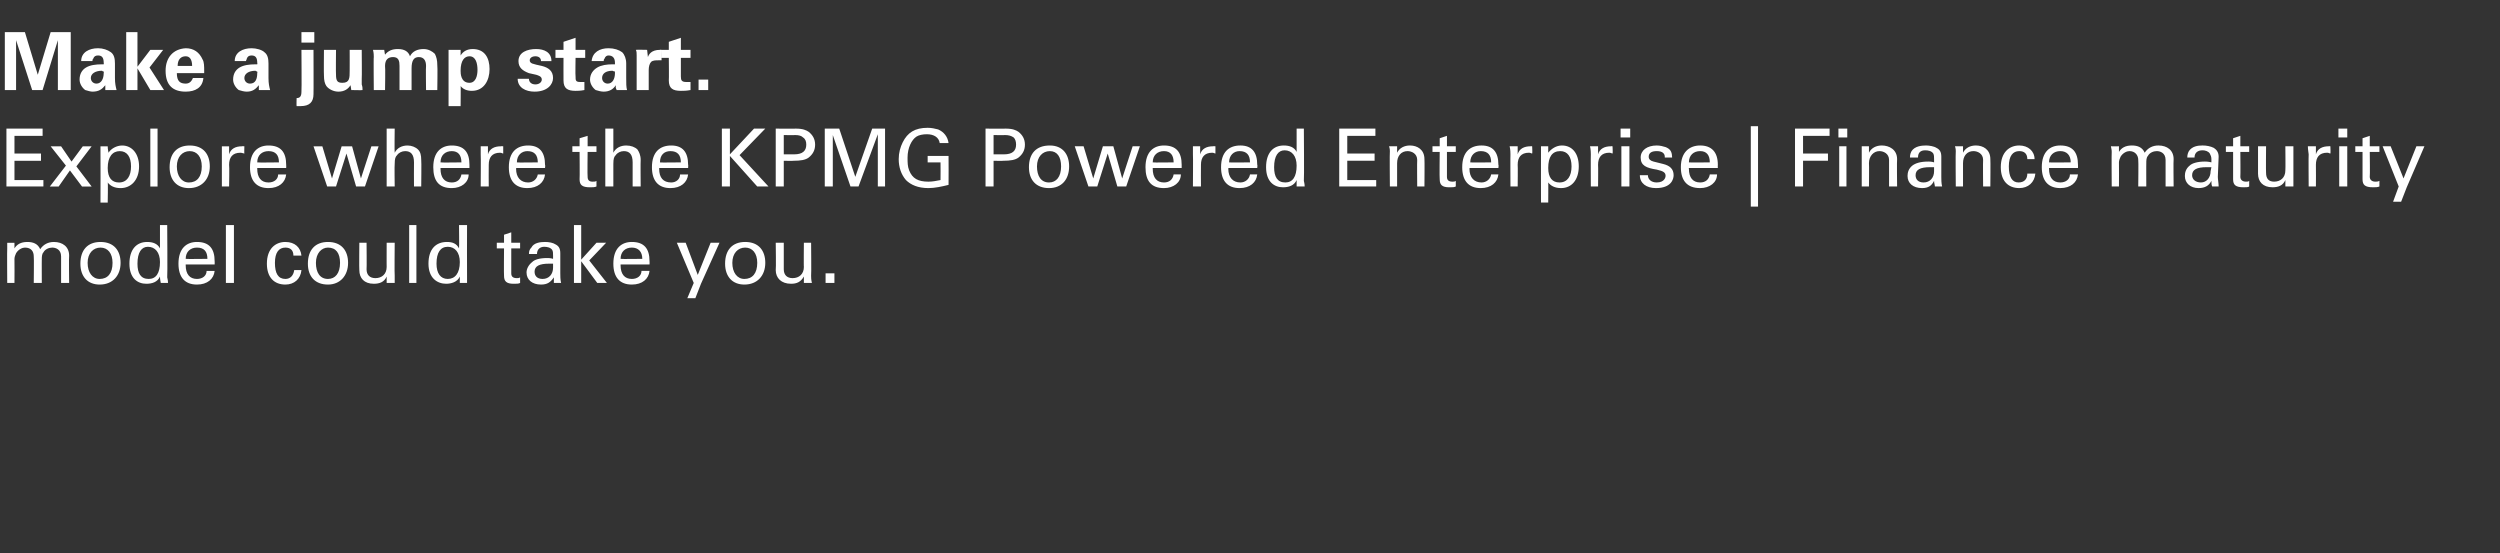 <?xml version="1.0" standalone="no"?><!DOCTYPE svg PUBLIC "-//W3C//DTD SVG 1.1//EN" "http://www.w3.org/Graphics/SVG/1.1/DTD/svg11.dtd"><svg xmlns="http://www.w3.org/2000/svg" version="1.1" width="311px" height="68.8px" viewBox="0 -4 311 68.8" style="top:-4px"><rect x="0" y="-4" width="311" height="68.8" fill="#333333" stroke="none"/><desc>Make a jump start Explore where the KPMG Powered Enterprise Finance maturity model could take you</desc><defs/><g id="Polygon16062"><path d="m6.7 26.1c1.1 0 1.9.6 1.9 1.7c-.04.05 0 3.4 0 3.4l-1 0c0 0 .01-3.28 0-3.3c0-.9-.7-1.1-1.1-1.1c-.4 0-.9.2-1.1.6c-.2.2-.2.6-.2.9c-.01-.04 0 2.9 0 2.9l-1 0c0 0 .04-3.29 0-3.3c0-.6-.3-1.1-1.1-1.1c-.3 0-.8.2-1.1.7c-.1.2-.2.5-.2.7c.02.02 0 3 0 3l-.9 0c0 0-.03-4.31 0-4.3c0-.1 0-.3 0-.7c-.05.02.9 0 .9 0c0 0 0 .75 0 .7c.3-.5.8-.8 1.6-.8c.7 0 1.3.2 1.6.9c.4-.6 1-.9 1.7-.9zm5.7 5.3c-1.5 0-2.4-1-2.4-2.6c0-1.7.9-2.7 2.5-2.7c1.7 0 2.5 1.1 2.5 2.6c0 1.6-1 2.7-2.6 2.7zm1.6-2.7c0-1.2-.6-1.9-1.5-1.9c-.9 0-1.6.7-1.6 1.9c0 1.2.6 2 1.5 2c1 0 1.6-.7 1.6-2zm6.8-4.7c0 0 .05 6.46 0 6.5c0 .1.1.3.1.7c0 0-.9 0-.9 0c0-.1-.1-.4-.1-.8c-.3.7-1 .9-1.7.9c-1.1 0-2.1-.7-2.1-2.5c0-1.8.9-2.7 2.2-2.7c.7 0 1.3.2 1.6.8c.01 0 0-2.9 0-2.9l.9 0zm-.9 4.6c0-1.2-.6-1.9-1.5-1.9c-.8 0-1.3.7-1.3 2.1c0 1.2.4 1.9 1.4 1.9c.9 0 1.4-.7 1.4-2.1zm6.8.3l-3.6 0c0 0 .01.08 0 .1c0 1.1.5 1.7 1.4 1.7c.7 0 1.2-.4 1.2-1c0 0 1 0 1 0c-.1 1-.9 1.7-2.2 1.7c-1.5 0-2.3-.9-2.3-2.6c0-1.9 1-2.7 2.3-2.7c1.5 0 2.2.8 2.2 2.4c.02 0 0 .4 0 .4zm-.9-.7c0 0-.04-.03 0 0c0-.9-.4-1.4-1.3-1.4c-.8 0-1.4.5-1.4 1.4c.05.04 2.7 0 2.7 0zm3.3-4.2l0 7.2l-1 0l0-7.2l1 0zm7.4 3.8c0-.7-.4-1-1-1c-.8 0-1.3.6-1.3 1.9c0 1.3.4 2 1.3 2c.6 0 1-.4 1.1-1.1c0 0 .9 0 .9 0c-.1 1.1-.9 1.8-2 1.8c-1.4 0-2.3-.9-2.3-2.6c0-1.9 1.1-2.7 2.3-2.7c1.2 0 1.9.7 2 1.7c0 0-1 0-1 0zm4.3 3.6c-1.6 0-2.5-1-2.5-2.6c0-1.7.9-2.7 2.5-2.7c1.7 0 2.5 1.1 2.5 2.6c0 1.6-1 2.7-2.5 2.7zm1.5-2.7c0-1.2-.5-1.9-1.5-1.9c-.8 0-1.5.7-1.5 1.9c0 1.2.5 2 1.5 2c.9 0 1.5-.7 1.5-2zm6.8-2.5c0 0-.04 4.12 0 4.1c0 .2 0 .5 0 .9c0 0-1 0-1 0c0-.4 0-.7 0-.8c-.3.7-.9.9-1.6.9c-1.2 0-1.8-.7-1.8-1.7c-.03-.03 0-3.4 0-3.4l.9 0c0 0 .03 3.28 0 3.3c0 .7.4 1.1 1.1 1.1c.8 0 1.4-.5 1.4-1.4c-.01.04 0-3 0-3l1 0zm2.7-2.2l0 7.2l-.9 0l0-7.2l.9 0zm6.3 0c0 0-.02 6.46 0 6.5c0 .1 0 .3 0 .7c0 0-.9 0-.9 0c0-.1 0-.4 0-.8c-.3.7-1.1.9-1.7.9c-1.1 0-2.2-.7-2.2-2.5c0-1.8.9-2.7 2.3-2.7c.7 0 1.2.2 1.5.8c.04 0 0-2.9 0-2.9l1 0zm-.9 4.6c0-1.2-.6-1.9-1.5-1.9c-.9 0-1.4.7-1.4 2.1c0 1.2.5 1.9 1.4 1.9c.9 0 1.5-.7 1.5-2.1zm6.4-2.4l1.1 0l0 .7l-1.1 0c0 0 0 3.06 0 3.1c0 .4.2.6.7.6c.1 0 .3 0 .4-.1c0 0 0 .7 0 .7c-.2.1-.4.1-.8.1c-.9 0-1.2-.3-1.2-1c-.03-.03 0-3.4 0-3.4l-.9 0l0-.7l.9 0l0-1l.9-.3l0 1.3zm6.1 3.8c0 .3 0 .8.1 1.2c0 0-.9 0-.9 0c0-.2 0-.4 0-.7c-.4.6-.8.9-1.6.9c-1.1 0-1.8-.6-1.8-1.5c0-.4.2-.9.7-1.3c.3-.3.9-.5 1.9-.5c.1 0 .4 0 .7.1c0 0 0-.4 0-.4c0-.3 0-.5-.1-.7c-.2-.3-.6-.4-1-.4c-.5 0-.9.3-.9.9c0 0-1 0-1 0c0-.4.1-.6.3-.8c.3-.6 1.1-.7 1.7-.7c.5 0 1 .1 1.3.3c.4.2.6.5.6 1.1c0 0 0 2.5 0 2.5zm-.9-.7c0 0 0-.5 0-.5c-.1 0-.4 0-.5 0c-1.2 0-1.8.3-1.8 1c0 .5.3.9 1 .9c.8 0 1.3-.6 1.3-1.4zm3.5-5.3l0 4.3l1.9-2.1l1.2 0l-2.1 2.2l2.2 2.8l-1.2 0l-2-2.7l0 2.7l-.9 0l0-7.2l.9 0zm8.5 4.9l-3.6 0c0 0 .01.08 0 .1c0 1.1.5 1.7 1.4 1.7c.7 0 1.2-.4 1.2-1c0 0 1 0 1 0c-.1 1-.9 1.7-2.2 1.7c-1.5 0-2.3-.9-2.3-2.6c0-1.9 1-2.7 2.3-2.7c1.5 0 2.2.8 2.2 2.4c.02 0 0 .4 0 .4zm-.9-.7c0 0-.04-.03 0 0c0-.9-.5-1.4-1.3-1.4c-.8 0-1.4.5-1.4 1.4c.05.04 2.7 0 2.7 0zm5.4-2l1.5 4l1.6-4l1.1 0l-2.3 5.1l-.7 1.8l-1 0l.8-1.9l-2.1-5l1.1 0zm7.3 5.2c-1.5 0-2.4-1-2.4-2.6c0-1.7.9-2.7 2.5-2.7c1.7 0 2.5 1.1 2.5 2.6c0 1.6-1 2.7-2.6 2.7zm1.6-2.7c0-1.2-.6-1.9-1.5-1.9c-.9 0-1.6.7-1.6 1.9c0 1.2.6 2 1.5 2c1 0 1.6-.7 1.6-2zm6.7-2.5c0 0 .04 4.12 0 4.1c0 .2 0 .5.1.9c0 0-1 0-1 0c0-.4 0-.7 0-.8c-.4.7-.9.9-1.6.9c-1.2 0-1.9-.7-1.9-1.7c.05-.03 0-3.4 0-3.4l1 0c0 0 .01 3.28 0 3.3c0 .7.4 1.1 1.1 1.1c.8 0 1.4-.5 1.4-1.4c-.03.04 0-3 0-3l.9 0zm2.9 3.8l0 1.2l-1.1 0l0-1.2l1.1 0z" stroke="none" fill="#ffffff"/></g><g id="Polygon16061"><path d="m5.3 12l0 .9l-3.5 0l0 2.2l3.3 0l0 .9l-3.3 0l0 2.4l3.6 0l0 .8l-4.6 0l0-7.2l4.5 0zm2.3 2.2l1.3 1.9l1.4-1.9l1.1 0l-1.9 2.5l1.9 2.5l-1.2 0l-1.5-2l-1.4 2l-1.1 0l2-2.6l-1.9-2.4l1.3 0zm7.4 5.2c-.8 0-1.3-.3-1.6-.7c.05-.02 0 2.5 0 2.5l-.9 0c0 0 .02-6.21 0-6.2c0-.1 0-.3 0-.8c0 0 .9 0 .9 0c0 .4.1.7.1.8c.3-.5 1-.9 1.7-.9c1.2 0 2.1 1 2.1 2.6c0 1.7-1 2.7-2.3 2.7zm1.3-2.7c0-1.2-.5-1.9-1.4-1.9c-.9 0-1.5.7-1.5 2.1c0 1.2.5 1.8 1.4 1.8c1 0 1.5-.8 1.5-2zm3.3-4.7l0 7.2l-.9 0l0-7.2l.9 0zm3.9 7.4c-1.5 0-2.4-1-2.4-2.6c0-1.7.9-2.7 2.5-2.7c1.7 0 2.5 1.1 2.5 2.6c0 1.6-1 2.7-2.6 2.7zm1.6-2.7c0-1.2-.6-1.9-1.5-1.9c-.9 0-1.6.7-1.6 1.9c0 1.2.6 2 1.5 2c1 0 1.6-.7 1.6-2zm5.3-2.5c0 0-.03.9 0 .9c-.1 0-.3-.1-.5-.1c-1 0-1.4.6-1.4 1.5c.05.03 0 2.7 0 2.7l-.9 0c0 0 0-4.03 0-4c0-.1 0-.6 0-1c0 0 .9 0 .9 0c0 .5 0 .8 0 1c.2-.7.8-1 1.6-1c0-.03.3 0 .3 0zm5.2 2.7l-3.6 0c0 0 .01.08 0 .1c0 1.1.5 1.7 1.4 1.7c.7 0 1.2-.4 1.2-1c0 0 1 0 1 0c-.1 1-.9 1.7-2.2 1.7c-1.5 0-2.3-.9-2.3-2.6c0-1.9 1-2.7 2.3-2.7c1.5 0 2.2.8 2.2 2.4c.02 0 0 .4 0 .4zm-.9-.7c0 0-.04-.03 0 0c0-.9-.4-1.4-1.3-1.4c-.8 0-1.4.5-1.4 1.4c.05.04 2.7 0 2.7 0zm5.4-2l1.2 4l1.2-4l1.3 0l1.1 4l1.3-4l.9 0l-1.7 5l-1.1 0l-1.2-4.1l-1.3 4.1l-1.1 0l-1.7-5l1.1 0zm9-2.2c0 0-.04 2.96 0 3c.3-.6.9-.9 1.6-.9c.5 0 1 .2 1.3.5c.3.3.4.7.4 1.3c.04.03 0 3.3 0 3.3l-.9 0c0 0-.02-3 0-3c0-1-.4-1.4-1.1-1.4c-.4 0-.8.2-1 .5c-.2.2-.3.4-.3 1.1c-.04.03 0 2.8 0 2.8l-1 0l0-7.2l1 0zm9.3 4.9l-3.6 0c0 0-.01.08 0 .1c0 1.1.5 1.7 1.4 1.7c.7 0 1.1-.4 1.2-1c0 0 .9 0 .9 0c0 1-.9 1.7-2.1 1.7c-1.6 0-2.3-.9-2.3-2.6c0-1.9 1-2.7 2.3-2.7c1.5 0 2.2.8 2.2 2.4c0 0 0 .4 0 .4zm-1-.7c0 0 .04-.03 0 0c0-.9-.4-1.4-1.2-1.4c-.8 0-1.4.5-1.4 1.4c.03.04 2.6 0 2.6 0zm5.2-2c0 0 0 .9 0 .9c-.1 0-.2-.1-.4-.1c-1 0-1.4.6-1.4 1.5c-.02.03 0 2.7 0 2.7l-1 0c0 0 .03-4.03 0-4c0-.1 0-.6 0-1c0 0 .9 0 .9 0c0 .5 0 .8 0 1c.2-.7.8-1 1.6-1c.03-.03.3 0 .3 0zm5.2 2.7l-3.6 0c0 0 .04.08 0 .1c0 1.1.6 1.7 1.5 1.7c.6 0 1.1-.4 1.2-1c0 0 .9 0 .9 0c-.1 1-.9 1.7-2.2 1.7c-1.5 0-2.3-.9-2.3-2.6c0-1.9 1-2.7 2.4-2.7c1.4 0 2.1.8 2.1 2.4c.05 0 0 .4 0 .4zm-.9-.7c0 0-.01-.03 0 0c0-.9-.4-1.4-1.3-1.4c-.7 0-1.3.5-1.3 1.4c-.02.04 2.6 0 2.6 0zm6.2-2l1.1 0l0 .7l-1.1 0c0 0-.04 3.06 0 3.1c0 .4.2.6.6.6c.2 0 .4 0 .5-.1c0 0 0 .7 0 .7c-.2.1-.5.1-.8.1c-1 0-1.3-.3-1.3-1c.03-.03 0-3.4 0-3.4l-.9 0l0-.7l.9 0l0-1l1-.3l0 1.3zm3.2-2.2c0 0-.01 2.96 0 3c.3-.6.9-.9 1.6-.9c.6 0 1.1.2 1.4.5c.2.3.4.7.4 1.3c-.03.03 0 3.3 0 3.3l-1 0c0 0 .01-3 0-3c0-1-.4-1.4-1.1-1.4c-.4 0-.8.2-1 .5c-.2.2-.3.4-.3 1.1c-.01.03 0 2.8 0 2.8l-1 0l0-7.2l1 0zm9.3 4.9l-3.6 0c0 0 .02.08 0 .1c0 1.1.5 1.7 1.5 1.7c.6 0 1.1-.4 1.1-1c0 0 1 0 1 0c-.1 1-.9 1.7-2.2 1.7c-1.5 0-2.3-.9-2.3-2.6c0-1.9 1-2.7 2.4-2.7c1.4 0 2.1.8 2.1 2.4c.03 0 0 .4 0 .4zm-.9-.7c0 0-.03-.03 0 0c0-.9-.4-1.4-1.3-1.4c-.8 0-1.3.5-1.3 1.4c-.04.04 2.6 0 2.6 0zm6.1-4.2l0 3.2l3-3.2l1.4 0l-3.2 3.3l3.6 3.9l-1.4 0l-3.4-3.8l0 3.8l-1 0l0-7.2l1 0zm8.2 0c.9 0 1.3.2 1.6.4c.5.4.8.9.8 1.6c0 .7-.3 1.2-.8 1.6c-.4.3-1 .4-1.9.4c0 .03-1.2 0-1.2 0l0 3.2l-1 0l0-7.2c0 0 2.52.02 2.5 0zm-.2 3.2c1 0 1.5-.4 1.5-1.2c0-.4-.1-.7-.4-.9c-.2-.2-.5-.3-1-.3c.02.03-1.4 0-1.4 0l0 2.4c0 0 1.27-.01 1.3 0zm5.6-3.2l2 6l2.1-6l1.6 0l0 7.2l-.9 0l0-6.5l-2.4 6.5l-1 0l-2.2-6.4l0 6.4l-1 0l0-7.2l1.8 0zm12.5 1.8c-.1-.7-.7-1.1-1.6-1.1c-.5 0-1 .1-1.3.3c-.6.4-1.1 1.4-1.1 2.6c0 .6 0 1.1.2 1.6c.4 1 1.1 1.4 2.4 1.4c.5 0 1-.1 1.5-.2c.02-.03 0-2.2 0-2.2l-1.6 0l0-.8l2.6 0c0 0 .02 3.56 0 3.6c-.8.2-1.7.4-2.5.4c-1.3 0-2.2-.4-2.8-1c-.6-.7-.9-1.6-.9-2.6c0-.8.2-1.5.5-2.1c.6-1.2 1.5-1.8 3.1-1.8c.5 0 .9.1 1.3.2c.7.3 1.2.9 1.3 1.7c0 0-1.1 0-1.1 0zm8.2-1.8c.9 0 1.3.2 1.6.4c.5.4.8.9.8 1.6c0 .7-.3 1.2-.8 1.6c-.4.3-1 .4-1.9.4c.01.03-1.2 0-1.2 0l0 3.2l-1 0l0-7.2c0 0 2.53.02 2.5 0zm-.2 3.2c1 0 1.5-.4 1.5-1.2c0-.4-.1-.7-.3-.9c-.3-.2-.6-.3-1.1-.3c.03.03-1.4 0-1.4 0l0 2.4c0 0 1.28-.01 1.3 0zm5.6 4.2c-1.6 0-2.5-1-2.5-2.6c0-1.7.9-2.7 2.6-2.7c1.6 0 2.4 1.1 2.4 2.6c0 1.6-.9 2.7-2.5 2.7zm1.5-2.7c0-1.2-.5-1.9-1.4-1.9c-.9 0-1.6.7-1.6 1.9c0 1.2.5 2 1.5 2c.9 0 1.5-.7 1.5-2zm2.8-2.5l1.2 4l1.2-4l1.3 0l1.1 4l1.3-4l.9 0l-1.7 5l-1.1 0l-1.2-4.1l-1.3 4.1l-1.1 0l-1.7-5l1.1 0zm12.2 2.7l-3.6 0c0 0-.01.08 0 .1c0 1.1.5 1.7 1.4 1.7c.7 0 1.1-.4 1.2-1c0 0 .9 0 .9 0c0 1-.9 1.7-2.1 1.7c-1.6 0-2.3-.9-2.3-2.6c0-1.9 1-2.7 2.3-2.7c1.5 0 2.2.8 2.2 2.4c0 0 0 .4 0 .4zm-1-.7c0 0 .04-.03 0 0c0-.9-.4-1.4-1.2-1.4c-.8 0-1.4.5-1.4 1.4c.03.04 2.6 0 2.6 0zm5.2-2c0 0 0 .9 0 .9c-.1 0-.2-.1-.4-.1c-1 0-1.4.6-1.4 1.5c-.02.03 0 2.7 0 2.7l-1 0c0 0 .03-4.03 0-4c0-.1 0-.6 0-1c0 0 .9 0 .9 0c0 .5 0 .8 0 1c.2-.7.8-1 1.6-1c.03-.03.3 0 .3 0zm5.2 2.7l-3.6 0c0 0 .04.08 0 .1c0 1.1.6 1.7 1.5 1.7c.6 0 1.1-.4 1.2-1c0 0 .9 0 .9 0c-.1 1-.9 1.7-2.2 1.7c-1.5 0-2.3-.9-2.3-2.6c0-1.9 1-2.7 2.4-2.7c1.4 0 2.1.8 2.1 2.4c.05 0 0 .4 0 .4zm-.9-.7c0 0-.01-.03 0 0c0-.9-.4-1.4-1.3-1.4c-.7 0-1.3.5-1.3 1.4c-.02.04 2.6 0 2.6 0zm6.7-4.2c0 0 .05 6.46 0 6.5c0 .1.1.3.1.7c0 0-1 0-1 0c0-.1 0-.4 0-.8c-.3.7-1 .9-1.7.9c-1.1 0-2.1-.7-2.1-2.5c0-1.8.9-2.7 2.2-2.7c.7 0 1.3.2 1.6.8c.01 0 0-2.9 0-2.9l.9 0zm-.9 4.6c0-1.2-.6-1.9-1.5-1.9c-.8 0-1.3.7-1.3 2.1c0 1.2.4 1.9 1.4 1.9c.9 0 1.4-.7 1.4-2.1zm9.8-4.6l0 .9l-3.5 0l0 2.2l3.4 0l0 .9l-3.4 0l0 2.4l3.6 0l0 .8l-4.6 0l0-7.2l4.5 0zm6.1 7.2l-.9 0c0 0-.03-3.25 0-3.3c0-.8-.7-1.1-1.2-1.1c-.8 0-1.3.6-1.3 1.5c0 .02 0 2.9 0 2.9l-.9 0c0 0-.04-4.4 0-4.4c0-.1 0-.3-.1-.6c0 0 1 0 1 0c0 .4 0 .7 0 .8c.3-.6.9-.9 1.6-.9c.9 0 1.8.5 1.8 1.7c.03.02 0 3.4 0 3.4zm2.8-5l1.1 0l0 .7l-1.1 0c0 0-.01 3.06 0 3.1c0 .4.2.6.7.6c.1 0 .3 0 .4-.1c0 0 0 .7 0 .7c-.2.1-.4.1-.8.1c-.9 0-1.2-.3-1.2-1c-.04-.03 0-3.4 0-3.4l-.9 0l0-.7l.9 0l0-1l.9-.3l0 1.3zm6.4 2.7l-3.6 0c0 0 .04.08 0 .1c0 1.1.6 1.7 1.5 1.7c.6 0 1.1-.4 1.2-1c0 0 .9 0 .9 0c-.1 1-.9 1.7-2.2 1.7c-1.5 0-2.3-.9-2.3-2.6c0-1.9 1-2.7 2.4-2.7c1.4 0 2.1.8 2.1 2.4c.05 0 0 .4 0 .4zm-.9-.7c0 0-.01-.03 0 0c0-.9-.4-1.4-1.3-1.4c-.7 0-1.3.5-1.3 1.4c-.02.04 2.6 0 2.6 0zm5.1-2c0 0 .05.9 0 .9c-.1 0-.2-.1-.4-.1c-1 0-1.4.6-1.4 1.5c.03.03 0 2.7 0 2.7l-.9 0c0 0-.02-4.03 0-4c0-.1 0-.6-.1-1c0 0 1 0 1 0c0 .5 0 .8 0 1c.2-.7.8-1 1.6-1c-.02-.03.2 0 .2 0zm3.6 5.2c-.8 0-1.3-.3-1.6-.7c.02-.02 0 2.5 0 2.5l-.9 0c0 0-.01-6.21 0-6.2c0-.1 0-.3 0-.8c0 0 .9 0 .9 0c0 .4 0 .7 0 .8c.4-.5 1-.9 1.7-.9c1.3 0 2.1 1 2.1 2.6c0 1.7-.9 2.7-2.2 2.7zm1.3-2.7c0-1.2-.5-1.9-1.4-1.9c-1 0-1.5.7-1.5 2.1c0 1.2.5 1.8 1.4 1.8c1 0 1.5-.8 1.5-2zm5.1-2.5c0 0 .05.9 0 .9c-.1 0-.2-.1-.4-.1c-1 0-1.4.6-1.4 1.5c.03.03 0 2.7 0 2.7l-.9 0c0 0-.02-4.03 0-4c0-.1 0-.6-.1-1c0 0 1 0 1 0c0 .5 0 .8 0 1c.2-.7.8-1 1.6-1c-.02-.03.2 0 .2 0zm2.2-2.2l0 1.1l-1.2 0l0-1.1l1.2 0zm-.1 2.2l0 5l-1 0l0-5l1 0zm5.3 1.4l-.9 0c0 0-.01-.05 0-.1c0-.4-.3-.7-1-.7c-.6 0-1 .2-1 .7c0 .3.2.5.6.6c0 0 1.2.3 1.2.3c.8.2 1.3.6 1.3 1.4c0 .5-.3 1.6-2.2 1.6c-1.2 0-2-.6-2-1.6c0 0 1 0 1 0c0 .5.4.9 1.1.9c1 0 1.1-.7 1.1-.8c0-.4-.2-.6-1.1-.8c-1.3-.2-2-.5-2-1.5c0-.9.8-1.5 2-1.5c.4 0 .8.1 1.1.2c.5.2.8.5.8 1.2c.05-.03 0 .1 0 .1zm5.7 1.3l-3.6 0c0 0-.03.08 0 .1c0 1.1.5 1.7 1.4 1.7c.7 0 1.1-.4 1.2-1c0 0 .9 0 .9 0c0 1-.9 1.7-2.1 1.7c-1.6 0-2.4-.9-2.4-2.6c0-1.9 1.1-2.7 2.4-2.7c1.4 0 2.2.8 2.2 2.4c-.02 0 0 .4 0 .4zm-1-.7c0 0 .02-.03 0 0c0-.9-.4-1.4-1.2-1.4c-.8 0-1.4.5-1.4 1.4c.01.04 2.6 0 2.6 0zm6-4.5l0 10l-.9 0l0-10l.9 0zm8.9.3l0 .9l-3.3 0l0 2.2l3.1 0l0 .9l-3.1 0l0 3.2l-1 0l0-7.2l4.3 0zm2.2 0l0 1.1l-1.1 0l0-1.1l1.1 0zm-.1 2.2l0 5l-.9 0l0-5l.9 0zm6.3 5l-1 0c0 0 0-3.25 0-3.3c0-.8-.7-1.1-1.2-1.1c-.7 0-1.3.6-1.3 1.5c.03.02 0 2.9 0 2.9l-.9 0c0 0-.01-4.4 0-4.4c0-.1 0-.3 0-.6c0 0 .9 0 .9 0c0 .4 0 .7 0 .8c.3-.6.9-.9 1.6-.9c.9 0 1.9.5 1.9 1.7c-.04.02 0 3.4 0 3.4zm5.5-1.2c0 .3 0 .8.1 1.2c0 0-.9 0-.9 0c0-.2-.1-.4-.1-.7c-.3.6-.7.9-1.5.9c-1.1 0-1.8-.6-1.8-1.5c0-.4.1-.9.6-1.3c.4-.3 1-.5 2-.5c.1 0 .4 0 .7.1c0 0 0-.4 0-.4c0-.3 0-.5-.1-.7c-.2-.3-.6-.4-1-.4c-.6 0-.9.3-.9.9c0 0-1 0-1 0c0-.4.1-.6.2-.8c.4-.6 1.2-.7 1.8-.7c.4 0 1 .1 1.3.3c.4.2.6.5.6 1.1c0 0 0 2.5 0 2.5zm-.9-.7c0 0 0-.5 0-.5c-.1 0-.4 0-.5 0c-1.2 0-1.8.3-1.8 1c0 .5.3.9 1 .9c.8 0 1.3-.6 1.3-1.4zm7 1.9l-.9 0c0 0-.03-3.25 0-3.3c0-.8-.7-1.1-1.2-1.1c-.8 0-1.3.6-1.3 1.5c0 .02 0 2.9 0 2.9l-.9 0c0 0-.04-4.4 0-4.4c0-.1 0-.3-.1-.6c0 0 1 0 1 0c0 .4 0 .7 0 .8c.3-.6.9-.9 1.6-.9c.9 0 1.8.5 1.8 1.7c.03.02 0 3.4 0 3.4zm4.6-3.4c0-.7-.4-1-1-1c-.8 0-1.3.6-1.3 1.9c0 1.3.4 2 1.2 2c.7 0 1.1-.4 1.1-1.1c0 0 1 0 1 0c-.1 1.1-.9 1.8-2 1.8c-1.4 0-2.3-.9-2.3-2.6c0-1.9 1.1-2.7 2.3-2.7c1.1 0 1.9.7 1.9 1.7c0 0-.9 0-.9 0zm6.3 1.1l-3.6 0c0 0 .01.08 0 .1c0 1.1.5 1.7 1.4 1.7c.7 0 1.2-.4 1.2-1c0 0 1 0 1 0c-.1 1-.9 1.7-2.2 1.7c-1.5 0-2.3-.9-2.3-2.6c0-1.9 1-2.7 2.3-2.7c1.5 0 2.2.8 2.2 2.4c.02 0 0 .4 0 .4zm-.9-.7c0 0-.04-.03 0 0c0-.9-.5-1.4-1.3-1.4c-.8 0-1.4.5-1.4 1.4c.05.04 2.7 0 2.7 0zm10.9-2.1c1.1 0 1.9.6 1.9 1.7c-.04.05 0 3.4 0 3.4l-1 0c0 0 .01-3.28 0-3.3c0-.9-.7-1.1-1.1-1.1c-.4 0-.9.2-1.1.6c-.2.2-.2.6-.2.9c-.01-.04 0 2.9 0 2.9l-1 0c0 0 .04-3.29 0-3.3c0-.6-.4-1.1-1.1-1.1c-.3 0-.8.2-1.1.7c-.1.2-.2.5-.2.7c.02.02 0 3 0 3l-.9 0c0 0-.03-4.31 0-4.3c0-.1 0-.3-.1-.7c.05.02 1 0 1 0c0 0 0 .75 0 .7c.3-.5.8-.8 1.6-.8c.7 0 1.3.2 1.6.9c.4-.6 1-.9 1.7-.9zm7.4 3.9c0 .3.1.8.1 1.2c0 0-.8 0-.8 0c-.1-.2-.1-.4-.1-.7c-.3.6-.8.9-1.6.9c-1 0-1.7-.6-1.7-1.5c0-.4.1-.9.6-1.3c.3-.3 1-.5 1.9-.5c.1 0 .4 0 .8.1c0 0 0-.4 0-.4c0-.3-.1-.5-.2-.7c-.2-.3-.6-.4-.9-.4c-.6 0-1 .3-1 .9c0 0-.9 0-.9 0c0-.4.1-.6.2-.8c.4-.6 1.1-.7 1.7-.7c.5 0 1 .1 1.4.3c.3.2.6.5.6 1.1c0 0-.1 2.5-.1 2.5zm-.9-.7c0 0 .1-.5.1-.5c-.1 0-.5 0-.6 0c-1.2 0-1.8.3-1.8 1c0 .5.4.9 1.1.9c.7 0 1.2-.6 1.2-1.4zm3.7-3.1l1.1 0l0 .7l-1.1 0c0 0 .03 3.06 0 3.1c0 .4.3.6.7.6c.2 0 .3 0 .4-.1c0 0 0 .7 0 .7c-.1.1-.4.1-.7.1c-1 0-1.3-.3-1.3-1c0-.03 0-3.4 0-3.4l-.9 0l0-.7l.9 0l0-1l.9-.3l0 1.3zm6.6 0c0 0 0 4.12 0 4.1c0 .2 0 .5 0 .9c0 0-1 0-1 0c0-.4 0-.7 0-.8c-.3.7-.9.9-1.6.9c-1.2 0-1.8-.7-1.8-1.7c.01-.03 0-3.4 0-3.4l1 0c0 0-.03 3.28 0 3.3c0 .7.3 1.1 1 1.1c.8 0 1.4-.5 1.4-1.4c.03.04 0-3 0-3l1 0zm4.6 0c0 0 .04.9 0 .9c-.1 0-.2-.1-.4-.1c-1 0-1.4.6-1.4 1.5c.02.03 0 2.7 0 2.7l-.9 0c0 0-.03-4.03 0-4c0-.1-.1-.6-.1-1c0 0 1 0 1 0c0 .5 0 .8 0 1c.2-.7.8-1 1.6-1c-.03-.03.2 0 .2 0zm2.1-2.2l0 1.1l-1.1 0l0-1.1l1.1 0zm0 2.2l0 5l-1 0l0-5l1 0zm2.8 0l1.2 0l0 .7l-1.2 0c0 0 .04 3.06 0 3.1c0 .4.3.6.7.6c.2 0 .3 0 .5-.1c0 0 0 .7 0 .7c-.2.1-.5.1-.8.1c-1 0-1.3-.3-1.3-1c.01-.03 0-3.4 0-3.4l-.9 0l0-.7l.9 0l0-1l.9-.3l0 1.3zm2.6 0l1.6 4l1.6-4l1 0l-2.2 5.1l-.7 1.8l-1 0l.7-1.9l-2-5l1 0z" stroke="none" fill="#ffffff"/></g><g id="Polygon16060"><path d="m3.1 0l1.6 5.3l1.6-5.3l2.5 0l0 7.2l-1.6 0l0-6.2l-1.9 6.2l-1.3 0l-2-6.2l0 6.2l-1.4 0l0-7.2l2.5 0zm10.7 2.5c.4.3.5.8.5 1.4c0 0 0 1.8 0 1.8c0 .7.1 1.1.2 1.5c0 0-1.4 0-1.4 0c0-.1 0-.2 0-.3c0-.1 0-.2 0-.3c-.4.5-.8.8-1.6.8c-.2 0-.6-.1-.9-.2c-.4-.3-.7-.8-.7-1.3c0-.7.3-1.2.8-1.5c.5-.3 1.2-.4 2-.4c-.02 0 .2 0 .2 0c0 0 .03-.2 0-.2c0-.6-.2-.9-.7-.9c-.3 0-.5.1-.6.4c-.1.1-.1.2-.1.3c0 0-1.4 0-1.4 0c0-1.1 1-1.6 2.1-1.6c.6 0 1.2.2 1.6.5zm-1.8 3.9c.6 0 .9-.6.9-1.3c.03.02 0-.2 0-.2c0 0-.23-.05-.2-.1c-.9 0-1.4.4-1.4.9c0 .4.3.7.7.7zm5.1-6.4l0 4.3l1.6-2.1l1.6 0l-1.7 2.2l1.8 2.8l-1.7 0l-1.6-2.7l0 2.7l-1.4 0l0-7.2l1.4 0zm8.1 3.4c.2.3.2.9.2 1.4c0 .1 0 .2 0 .3c0 0-3.4 0-3.4 0c0 1 .4 1.3 1.1 1.3c.4 0 .7-.2.9-.7c0 0 1.3 0 1.3 0c-.1 1.2-1 1.7-2.2 1.7c-1.6 0-2.5-.8-2.5-2.6c0-1.6.9-2.7 2.5-2.8c1 0 1.7.5 2.1 1.4zm-1.3.8c0-.8-.3-1.2-.8-1.2c-.6 0-1 .4-1 1.2c0 0 1.8 0 1.8 0zm9-1.7c.4.3.5.8.5 1.4c0 0 0 1.8 0 1.8c0 .7.1 1.1.2 1.5c0 0-1.4 0-1.4 0c0-.1 0-.2 0-.3c0-.1 0-.2 0-.3c-.4.5-.8.8-1.5.8c-.3 0-.7-.1-1-.2c-.4-.3-.7-.8-.7-1.3c0-.7.3-1.2.8-1.5c.5-.3 1.2-.4 2-.4c-.01 0 .2 0 .2 0c0 0 .04-.2 0-.2c0-.6-.2-.9-.7-.9c-.3 0-.5.1-.6.4c0 .1-.1.2-.1.3c0 0-1.4 0-1.4 0c0-1.1 1-1.6 2.1-1.6c.6 0 1.3.2 1.6.5zm-1.8 3.9c.7 0 .9-.6.9-1.3c.04.02 0-.2 0-.2c0 0-.22-.05-.2-.1c-.9 0-1.4.4-1.4.9c0 .4.3.7.7.7zm8-6.4l0 1.3l-1.6 0l0-1.3l1.6 0zm-.1 2.2c0 0 .02 5.53 0 5.5c0 1-.5 1.5-1.6 1.5c-.2 0-.3 0-.5 0c-.03-.02 0-1 0-1c0 0 .04-.02 0 0c.4 0 .6-.2.6-.8c.04-.05 0-5.2 0-5.2l1.5 0zm2.8 0c0 0-.03 3.09 0 3.1c0 .8.2 1 .8 1c.9 0 .9-.6.9-1.5c.01.02 0-2.6 0-2.6l1.5 0c0 0 .03 3.59 0 3.6c0 .1 0 .3 0 .7c.1.3.1.5.1.7c0 .04-1.4 0-1.4 0c0 0-.09-.63-.1-.6c-.3.5-.8.8-1.5.8c-.6 0-1.2-.3-1.5-.7c-.2-.3-.3-.7-.3-1.3c-.03-.03 0-3.2 0-3.2l1.5 0zm10.9-.1c.6 0 1.1.3 1.4.6c.2.4.3.8.3 1.4c.05.03 0 3.1 0 3.1l-1.4 0c0 0-.04-3 0-3c0-.7-.3-1.1-.9-1.1c-.6 0-.9.4-.9 1.4c0-.02 0 2.7 0 2.7l-1.5 0c0 0 .01-3 0-3c0-.6-.1-1.1-.8-1.1c-.6 0-1 .3-1 1.1c.05.03 0 3 0 3l-1.4 0c0 0-.04-4.13 0-4.1c0-.2 0-.5-.1-.9c.01-.01 1.4 0 1.4 0c0 0 .09.64.1.6c.4-.5.9-.7 1.6-.7c.8 0 1.3.3 1.5.9c.3-.6.9-.9 1.7-.9zm8.2 2.5c0 1.4-.7 2.7-2.2 2.7c-.6 0-1.1-.2-1.4-.6c.03-.04 0 2.5 0 2.5l-1.5 0l0-7l1.5 0c0 0 0 .71 0 .7c.3-.5.8-.8 1.5-.8c1.5 0 2.1 1.1 2.1 2.5zm-2.5 1.7c.8 0 1-.9 1-1.6c0-.8-.2-1.7-1-1.7c-.6 0-1.1.5-1.1 1.8c0 .3 0 1.5 1.1 1.5zm10.2-2.7c0 0-1.3 0-1.3 0c0-.4-.3-.6-.7-.6c-.4 0-.7.2-.7.5c0 .2.1.3.3.4c.3.1.7.2 1.2.3c.8.2 1.4.6 1.4 1.5c0 .8-.7 1.7-2.3 1.7c-1.1 0-2.1-.5-2.1-1.6c0 0 1.4 0 1.4 0c0 .4.3.7.8.7c.5 0 .8-.3.8-.6c0-.4-.4-.5-.7-.6c0 0-.9-.2-.9-.2c-.8-.3-1.3-.7-1.3-1.5c0-1.1 1.1-1.5 2.2-1.5c1 0 1.9.4 1.9 1.5zm3-1.4l1.2 0l0 1l-1.2 0c0 0-.04 2.29 0 2.3c0 .5 0 .7.6.7c.2 0 .3 0 .5 0c0 0 0 1 0 1c-.5.1-.9.1-1.1.1c-1 0-1.5-.3-1.5-1.3c-.01.01 0-2.8 0-2.8l-1 0l0-1l1 0l0-1l1.5-.5l0 1.5zm5.8.3c.3.3.5.8.5 1.4c0 0 0 1.8 0 1.8c0 .7 0 1.1.1 1.5c0 0-1.3 0-1.3 0c0-.1-.1-.2-.1-.3c0-.1 0-.2 0-.3c-.3.5-.8.8-1.5.8c-.3 0-.7-.1-1-.2c-.4-.3-.7-.8-.7-1.3c0-.7.4-1.2.9-1.5c.5-.3 1.2-.4 1.9-.4c.04 0 .3 0 .3 0c0 0-.01-.2 0-.2c0-.6-.3-.9-.8-.9c-.2 0-.4.1-.5.4c-.1.1-.1.2-.1.3c0 0-1.5 0-1.5 0c.1-1.1 1-1.6 2.1-1.6c.7 0 1.3.2 1.7.5zm-1.8 3.9c.6 0 .9-.6.9-1.3c-.01.02 0-.2 0-.2c0 0-.27-.05-.3-.1c-.9 0-1.3.4-1.3.9c0 .4.3.7.7.7zm6.7-2.9c-.2 0-.3 0-.4 0c-.3 0-.7 0-.9.2c-.2.2-.3.6-.3 1c-.01 0 0 2.5 0 2.5l-1.5 0c0 0 .01-3.8 0-3.8c0-.1 0-.2 0-.5c0-.3 0-.5-.1-.7c.04-.03 1.4 0 1.4 0l.1.9c0 0-.01-.03 0 0c.1-.3.4-.9 1.5-.9c.02-.04.2 0 .2 0c0 0-.02 1.29 0 1.3zm2.4-1.3l1.2 0l0 1l-1.2 0c0 0 0 2.29 0 2.3c0 .5.1.7.7.7c.2 0 .2 0 .5 0c0 0 0 1 0 1c-.5.1-.9.1-1.2.1c-1 0-1.5-.3-1.5-1.3c.03.01 0-2.8 0-2.8l-.9 0l0-1l.9 0l0-1l1.5-.5l0 1.5zm3.4 3.7l0 1.3l-1.2 0l0-1.3l1.2 0z" stroke="none" fill="#ffffff"/></g></svg>